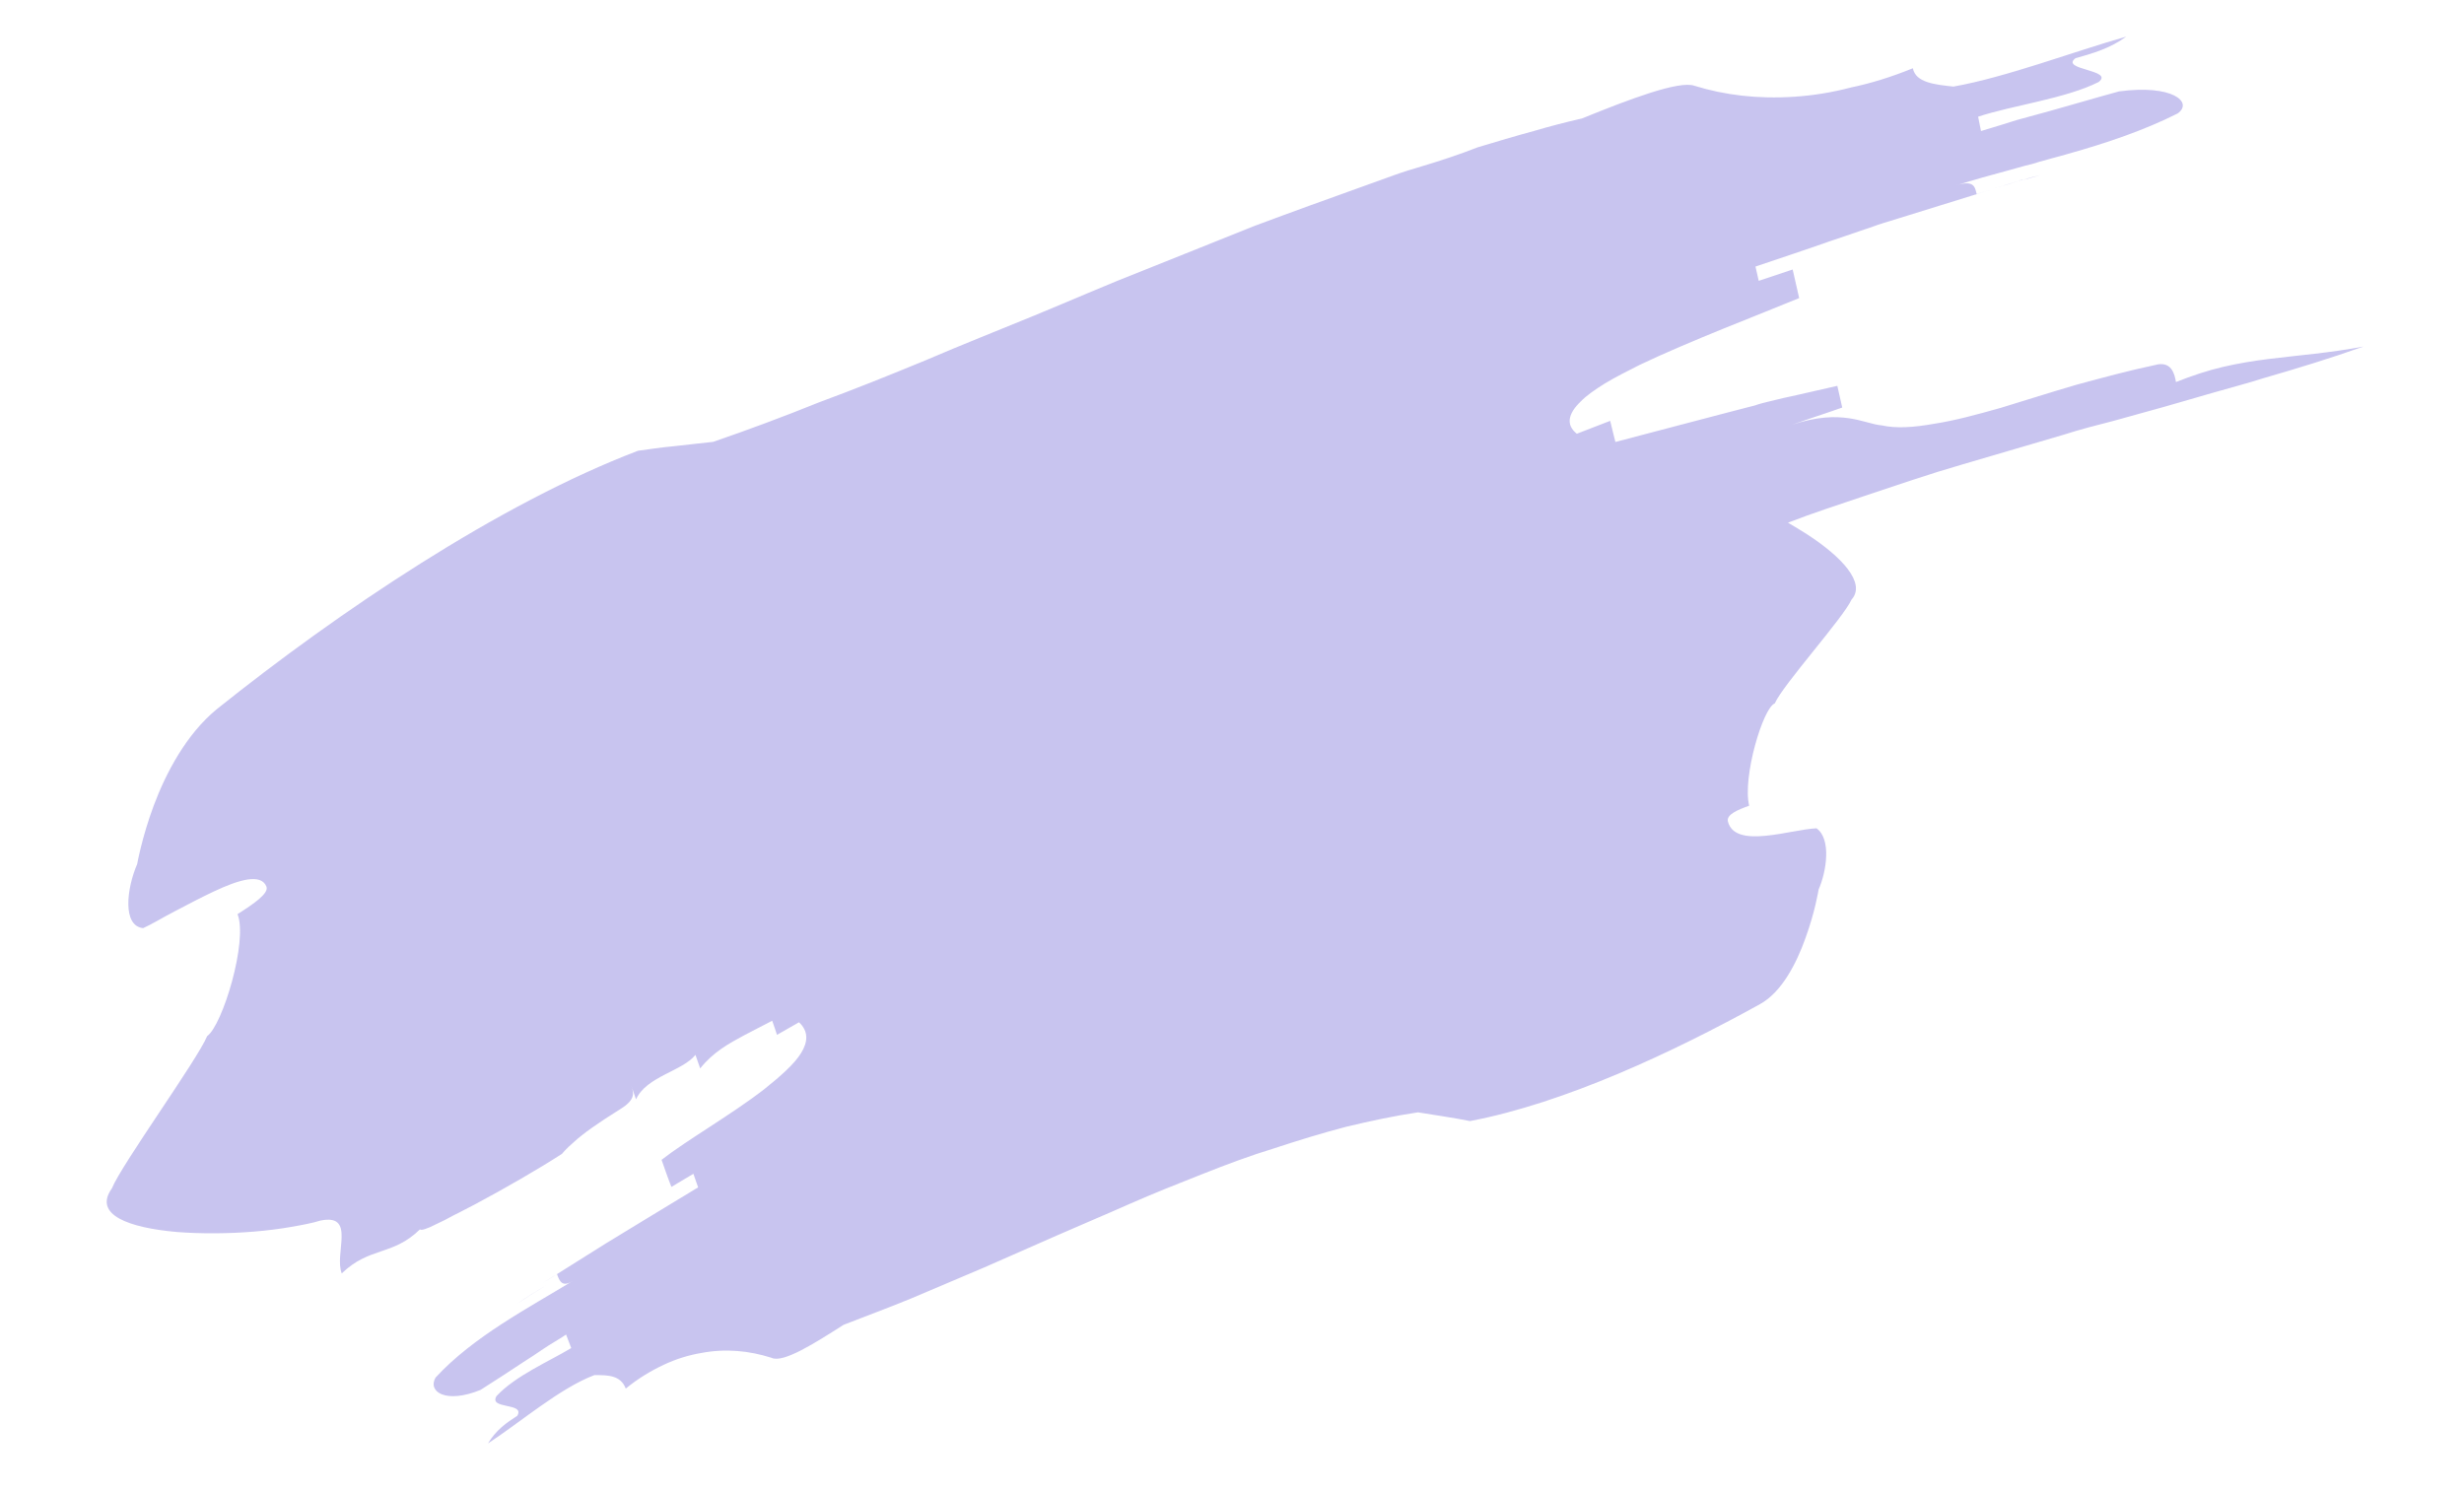 <?xml version="1.0" encoding="UTF-8"?> <svg xmlns="http://www.w3.org/2000/svg" width="1036" height="627" viewBox="0 0 1036 627" fill="none"><path d="M849.822 75.787C849.335 75.847 848.713 76.152 848.227 76.213C849.011 75.888 849.822 75.787 850.606 75.462C850.308 75.726 850.146 75.746 849.822 75.787Z" fill="#4839C9" fill-opacity="0.3"></path><path d="M829.224 82.217C831.603 81.466 834.928 80.372 838.442 79.481C835.252 80.331 832.225 81.162 829.224 82.217Z" fill="#4839C9" fill-opacity="0.3"></path><path d="M850.626 75.69C853.004 74.941 855.41 74.415 857.951 73.646C855.87 74.131 853.302 74.677 850.626 75.69Z" fill="#4839C9" fill-opacity="0.3"></path><path d="M848.238 76.212C845.075 77.288 841.561 78.179 838.398 79.255C839.668 78.869 840.777 78.504 842.047 78.119C844.129 77.632 846.183 76.922 848.238 76.212Z" fill="#4839C9" fill-opacity="0.3"></path><path d="M953.795 150.966C947.461 151.761 941.153 152.78 934.736 154.272C928.319 155.763 921.657 157.972 914.886 160.652C914.352 157.515 913.148 151.485 905.972 153.529C895.197 155.796 884.176 158.78 873.156 161.765C862.162 164.975 851.519 168.369 841.337 171.478C831.128 174.36 821.705 176.915 813.124 178.22C804.569 179.751 797.208 180.216 791.284 178.898C783.627 178.256 774.604 171.605 753.508 178.599C760.468 176.124 767.617 173.854 774.578 171.379C773.881 168.262 772.515 162.252 772.515 162.252C765.286 163.845 757.596 165.725 749.718 167.4C747.795 167.87 745.71 168.36 743.788 168.83C741.866 169.3 739.781 169.791 737.885 170.486C733.878 171.446 729.897 172.632 725.89 173.593C709.752 177.905 693.587 181.993 679.209 185.856C679.209 185.856 677.68 179.867 677.01 176.975L662.98 182.397C658.253 178.64 659.346 173.925 664.526 168.926C667.022 166.324 670.681 163.805 674.827 161.225C679.135 158.624 683.958 156.188 689.403 153.445C710.94 143.19 739.026 132.572 756.47 125.349C755.8 122.457 754.407 116.222 753.737 113.33L739.465 118.096L738.099 112.086C748.715 108.466 759.033 105.112 768.999 101.573C774.064 99.793 778.992 98.26 783.894 96.501C786.44 95.724 788.796 94.741 791.342 93.964L798.816 91.654C808.673 88.586 818.53 85.519 828.55 82.431C829.335 82.104 830.147 82.002 831.095 81.654C830.399 78.537 829.891 75.624 822.579 77.915C829.729 75.645 837.392 73.539 845.379 71.393C847.302 70.923 849.36 70.207 851.282 69.737C853.367 69.247 855.29 68.777 857.348 68.061C861.329 66.875 865.498 65.894 869.479 64.709C885.753 60.15 901.758 54.709 915.602 47.708C922.297 42.977 913.33 35.403 890.944 38.439C880.086 41.403 871.014 44.143 861.916 46.657C857.448 47.904 852.818 49.172 848.025 50.459C843.259 51.972 838.33 53.506 832.914 55.101L831.71 49.071C846.145 44.285 868.557 41.475 882.401 34.474C889.043 29.292 865.987 29.436 872.655 24.479C879.993 22.415 887.169 20.37 894 15.393C872.147 21.567 843.601 32.472 821.32 36.41C813.475 35.563 805.467 34.736 804.262 28.706C795.297 32.348 786.713 35.027 778.347 36.763C770.034 38.95 762.102 40.173 754.416 40.679C739.043 41.691 725.165 39.998 712.509 36.091C706.128 33.686 684.677 41.87 665.175 49.809C658.433 51.342 651.556 53.12 644.867 55.103C637.042 57.229 629.081 59.601 621.282 61.952C613.562 64.98 605.79 67.557 597.829 69.929C593.848 71.115 589.868 72.301 586.076 73.692L574.376 77.906C558.722 83.532 543.068 89.157 527.44 95.008C511.866 101.311 496.428 107.367 480.853 113.669C465.252 119.746 450.056 126.459 434.806 132.72C419.557 138.982 404.281 145.018 389.22 151.485C374.133 157.726 359.182 163.721 344.177 169.265C329.389 175.24 314.547 180.764 299.814 185.816C295.916 186.305 289.88 186.833 284.033 187.566C277.998 188.094 272.177 189.053 268.279 189.541C209.913 211.74 142.563 257.04 91.054 298.294C78.284 308.823 69.805 324.995 64.659 338.688C62.154 345.412 60.408 351.582 59.288 356.072C58.169 360.562 57.675 363.371 57.675 363.371C53.268 373.538 51.338 389.346 60.185 390.297C63.788 388.7 68.395 385.833 73.678 383.111C78.798 380.408 84.542 377.399 89.852 374.902C100.471 369.908 109.705 367.147 112.019 372.809C113.177 375.64 106.618 380.125 99.87 384.405C104.336 395.748 93.513 431.213 87.116 435.678C82.872 445.825 50.975 489.884 47.029 499.765C39.102 510.831 54.081 516.278 74.4 518.079C84.546 518.867 96.074 518.795 106.846 517.902C112.233 517.456 117.43 516.804 122.113 515.988C126.797 515.172 131.155 514.396 134.811 513.251C149.783 510.229 140.408 527.2 143.691 535.487C155.38 524.178 165.085 528.226 176.612 516.937C176.854 517.593 179.562 516.796 183.599 514.687C185.63 513.746 188.123 512.518 190.751 511.044C193.406 509.795 196.495 508.034 199.61 506.499C212.019 499.907 226.678 491.43 236.326 485.184C236.326 485.184 237.602 483.422 241.344 480.206C245.059 476.764 251.293 472.32 260.968 466.299C267.417 462.286 266.422 459.435 265.428 456.584C266.422 459.435 266.422 459.435 267.417 462.286C271.877 452.57 286.955 450.45 292.41 443.586C293.405 446.437 293.405 446.437 294.4 449.288C299.854 442.423 306.357 438.861 313.022 435.278C316.897 433.19 320.798 431.327 324.672 429.239C325.398 431.208 326.178 433.629 326.688 435.167L335.955 429.884C340.033 433.722 339.725 438.11 336.819 442.824C333.913 447.538 328.083 452.618 321.305 458.047C307.561 468.698 289.028 479.263 278.157 487.722C279.152 490.573 281.141 496.275 282.298 499.106L291.539 493.598L293.528 499.3C279.844 507.655 267.216 515.19 254.615 522.951C246.024 528.377 237.271 533.824 228.22 539.538C230.524 538.104 232.502 536.712 234.209 535.811C235.204 538.662 236.361 541.493 240.805 538.646C222.514 549.868 199.052 561.966 183.127 579.3C179.704 585.223 187.405 590.438 202.031 584.484C208.779 580.204 214.443 576.518 219.945 572.852C222.709 571.132 225.609 569.166 228.509 567.2C231.409 565.234 234.66 563.453 238.021 561.2L240.173 566.882C231.095 572.37 216.658 578.529 208.764 587.073C205.314 592.771 220.935 589.668 217.486 595.365C213.041 598.212 208.623 601.284 205.174 606.981C218.643 598.196 235.399 583.733 249.916 578.25C255.518 578.235 260.957 578.239 263.109 583.921C268.369 579.599 273.761 576.405 279.071 573.908C284.381 571.411 289.634 569.836 294.805 568.959C305.119 566.979 315.13 568.013 324.378 570.974C329.27 573.336 342.604 564.797 354.717 557.097C364.17 553.394 373.649 549.916 383.238 545.966C393.45 541.71 403.635 537.228 413.846 532.972C424.031 528.49 434.217 524.008 444.402 519.526C454.587 515.044 464.798 510.787 474.821 506.326C485.006 501.844 495.082 497.834 505.32 493.803C515.396 489.792 525.498 486.008 535.68 482.899C545.836 479.566 555.855 476.478 565.928 473.842C576.027 471.431 586.153 469.245 596.196 467.757C601.741 468.664 612.643 470.273 618.053 471.426C657.714 463.934 703.631 442.381 739.993 422.256C749.124 417.219 755.294 405.229 759.134 394.446C761.122 388.932 762.513 383.95 763.388 380.178C764.262 376.406 764.647 374.068 764.647 374.068C768.02 366.32 770.053 352.788 763.758 348.313C758.508 348.513 750.032 350.72 742.373 351.452C734.713 352.184 728.03 351.419 726.501 345.43C725.831 342.538 730.545 340.574 735.447 338.815C732.551 326.816 741.304 297.562 746.206 295.803C749.579 288.055 774.945 259.922 778.481 252.154C784.748 245.187 774.381 234.126 759.574 224.537C757.087 223.018 754.412 221.293 751.764 219.794C762.164 215.742 772.807 212.348 783.423 208.727L804.357 201.753L814.837 198.379L825.344 195.23L867.56 182.84C874.547 180.59 881.587 178.792 888.627 176.993L909.694 171.147L930.734 165.075C937.747 163.051 944.787 161.252 951.774 159.003C965.801 154.955 979.801 150.681 993.722 145.731C979.211 148.466 966.463 149.378 953.795 150.966Z" fill="#4839C9" fill-opacity="0.3"></path><path d="M229.718 540.472C225.41 543.071 220.344 546.223 217.444 548.188C221.563 545.384 225.708 542.805 229.718 540.472Z" fill="#4839C9" fill-opacity="0.3"></path></svg> 